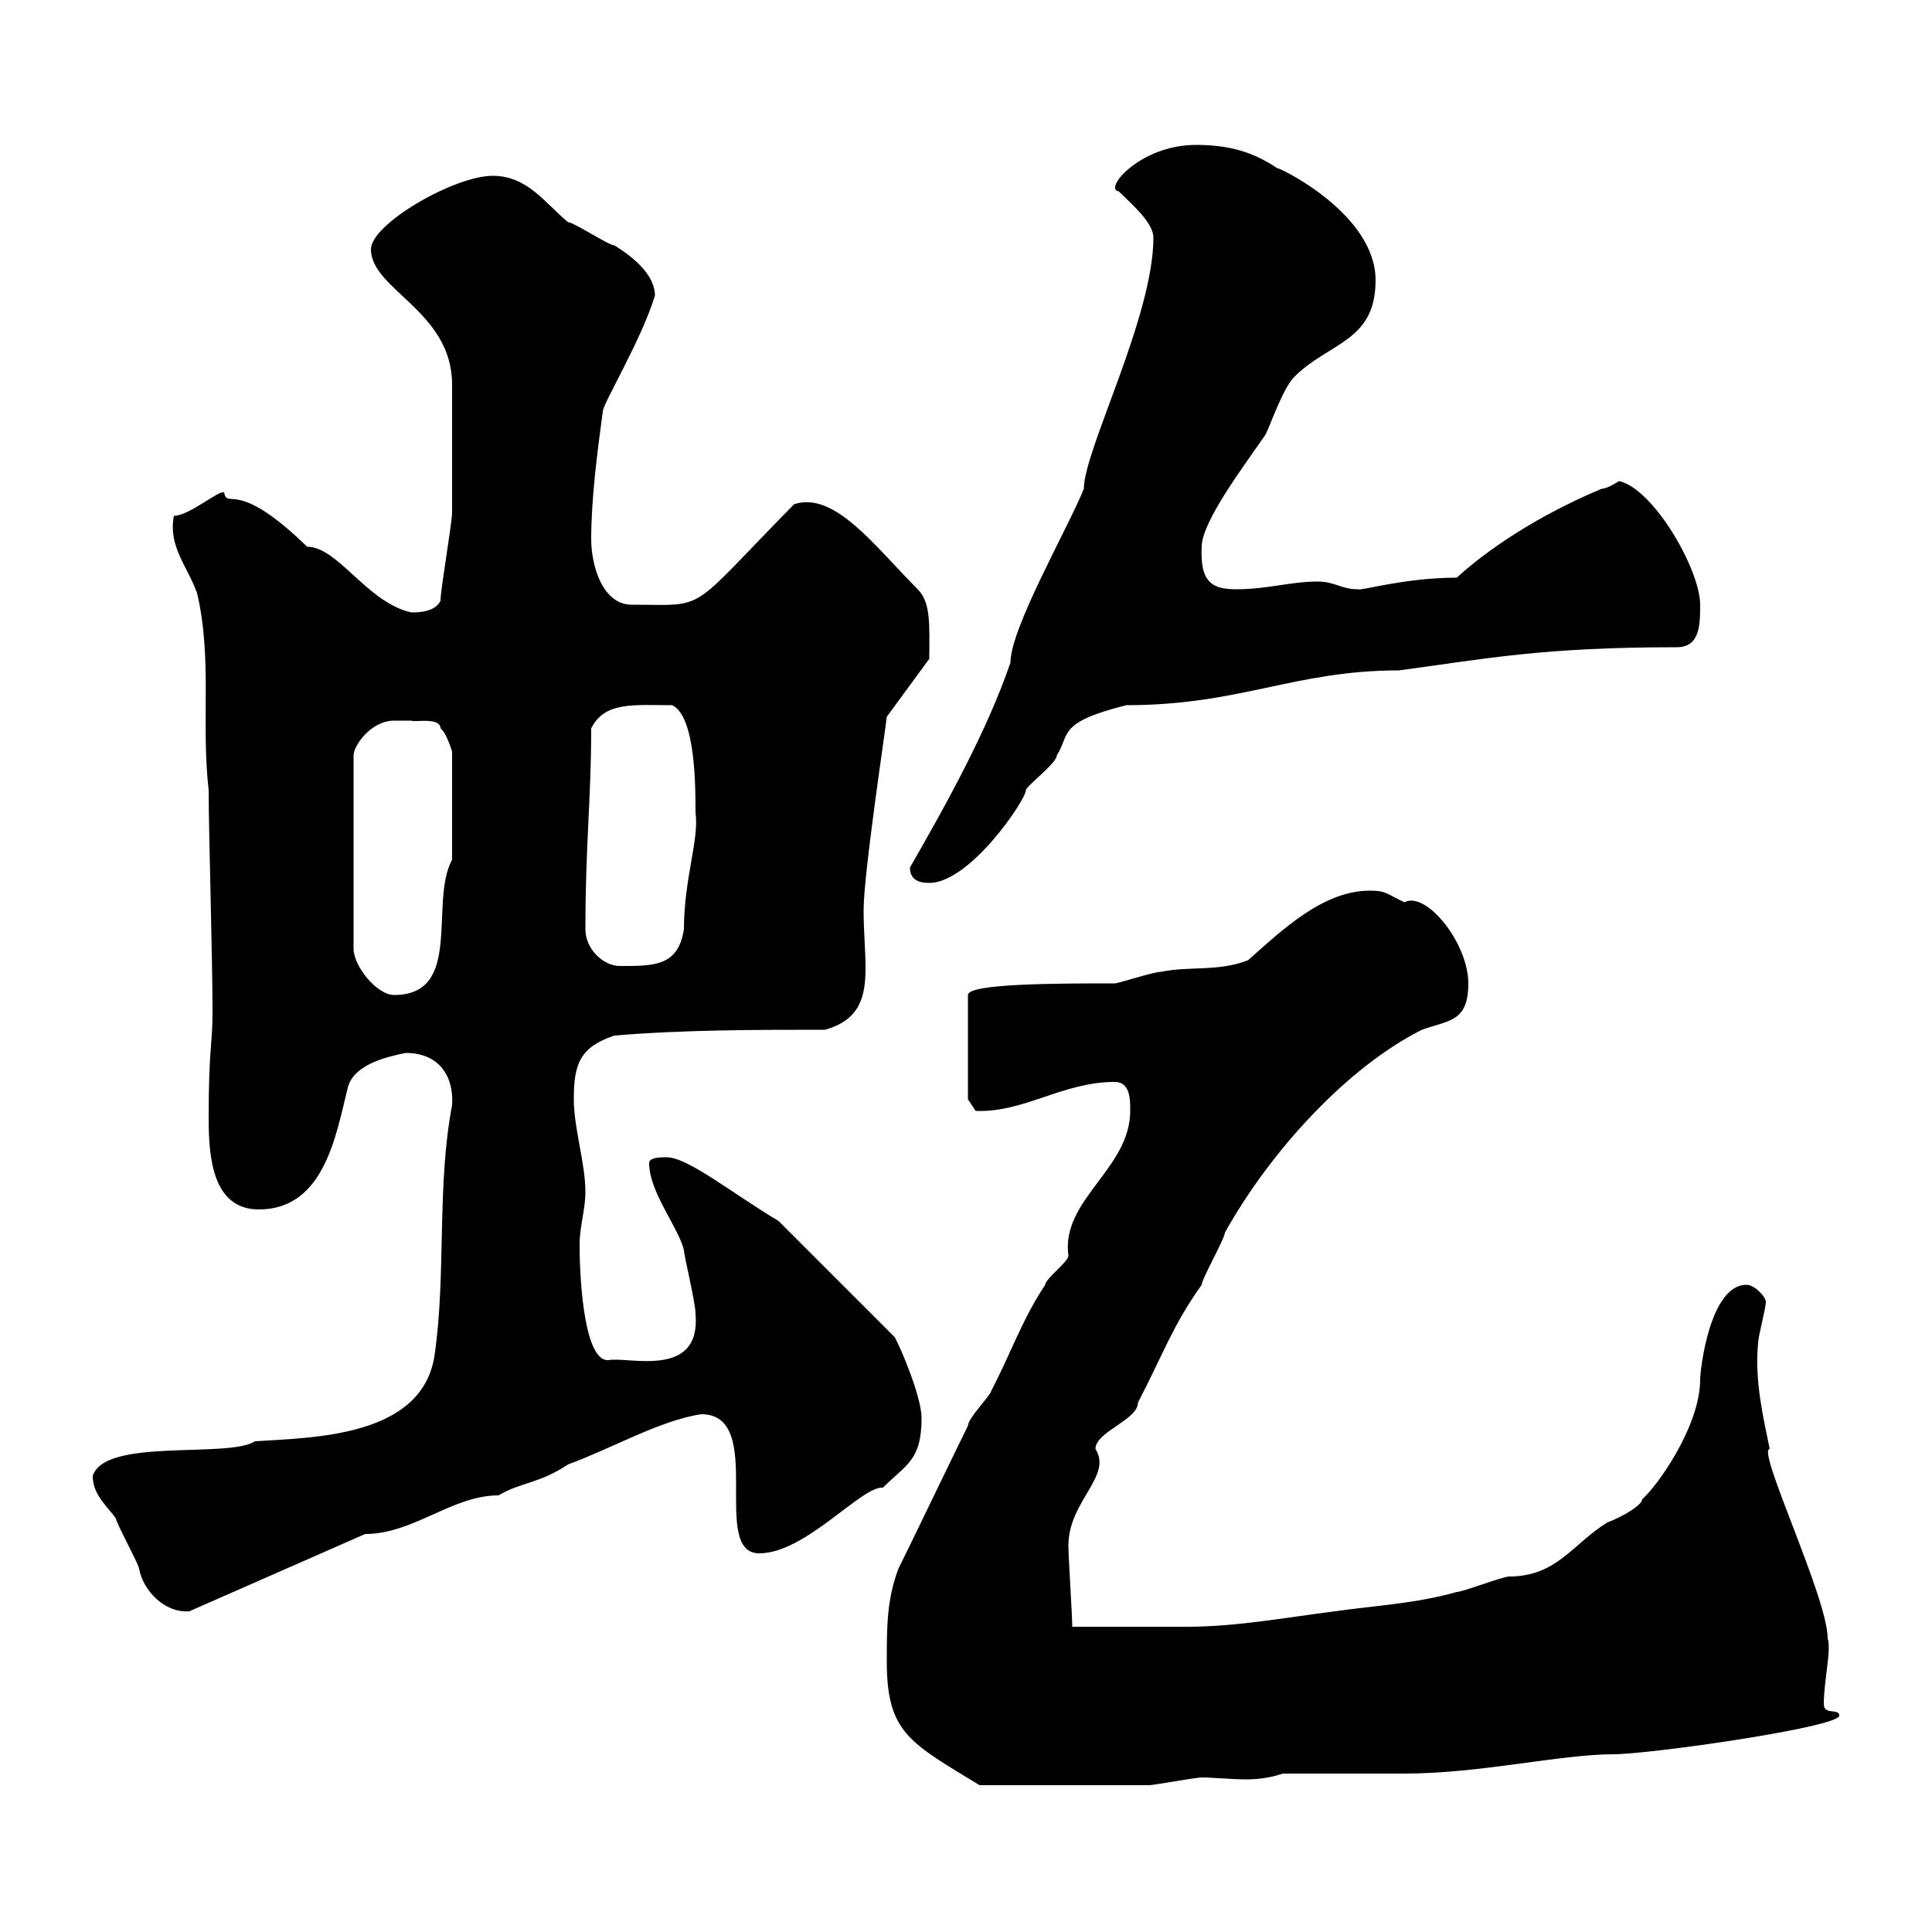 <svg xmlns="http://www.w3.org/2000/svg" xmlns:xlink="http://www.w3.org/1999/xlink" width="300" height="300"><path d="M137.70 258C137.70 269.10 141.30 270.60 152.10 277.20C159.60 277.20 171.30 277.20 178.50 277.20C179.10 277.20 185.70 276 186.60 276C188.40 276 191.10 276.30 193.50 276.30C195.60 276.30 197.40 276 199.20 275.40C201.90 275.40 215.40 275.40 218.10 275.40C229.80 275.40 242.40 272.40 250.50 272.40C256.20 272.40 285.60 268.20 285.60 266.40C285.60 265.20 283.20 266.40 283.20 264.60C283.20 261 284.40 256.20 283.80 254.40C283.80 248.10 272.70 225 274.80 225C273.90 220.50 272.40 214.50 273 208.50C273 207.60 274.20 203.10 274.20 202.20C274.20 201.30 272.40 199.50 271.20 199.50C265.50 199.50 264 212.70 264 214.20C264 221.40 257.40 230.70 255 232.80C255 233.70 252 235.50 249.60 236.40C244.20 239.70 241.80 244.80 234.30 244.80C233.40 244.80 227.10 247.20 226.20 247.20C219.90 249 213.60 249.30 207.30 250.20C200.10 251.10 192 252.60 184.50 252.60C182.10 252.60 169.50 252.60 166.50 252.60C166.50 250.80 165.90 241.80 165.90 240C165.90 233.10 172.80 229.20 170.10 225C170.10 222.30 176.70 220.50 176.70 217.80C180.60 210.30 182.10 205.80 186.60 199.50C186.60 198.60 190.20 192.30 190.20 191.40C197.40 178.50 209.40 165.60 220.80 159.90C225 158.40 228 158.70 228 152.70C228 146.40 221.40 138.30 218.10 140.10C215.40 138.90 215.40 138.30 212.70 138.30C205.50 138.30 199.20 144.30 193.80 149.10C189.30 150.90 184.50 150 180.30 150.90C179.10 150.90 173.70 152.70 173.10 152.70C164.40 152.70 150.30 152.70 150.30 154.50L150.30 170.70L151.50 172.50C159 172.80 165 168 173.10 168C175.50 168 175.50 170.70 175.50 172.50C175.50 181.50 164.70 186.30 165.90 195C165.90 195.90 162.30 198.60 162.30 199.50C158.70 204.90 156.90 210.30 153.90 216C153.90 216.60 150.30 220.20 150.30 221.40C148.50 225 141.30 240 139.50 243.60C137.70 248.40 137.70 252.60 137.70 258ZM14.40 229.20C14.40 232.20 16.80 234 18 235.80C18 236.40 21.60 243 21.60 243.60C22.20 246.90 25.50 250.50 29.40 250.20L56.70 238.20C64.20 238.20 70.20 232.20 77.40 232.20C81 230.10 83.70 230.40 88.20 227.40C94.80 225 102.60 220.50 108.90 219.60C119.10 219.60 110.10 241.20 117.90 241.20C125.10 241.20 133.80 230.70 137.10 231C140.70 227.40 143.10 226.80 143.10 220.20C143.10 216.90 139.80 209.10 138.90 207.60L120.90 189.60C113.40 185.10 106.80 179.70 103.50 179.70C102.60 179.70 100.80 179.70 100.80 180.60C100.80 185.10 105.30 190.50 106.20 194.10C106.20 195 108 202.20 108 204C108.90 214.20 97.50 210.60 94.50 211.20C90.90 211.50 90 199.80 90 193.20C90 190.50 90.90 187.80 90.90 185.10C90.90 180.60 89.10 175.20 89.10 170.70C89.10 165.30 90 162.60 95.40 160.80C106.20 159.90 117.30 159.90 128.10 159.90C133.50 158.40 134.40 154.80 134.40 150.30C134.40 147.60 134.10 144.60 134.10 141.30C134.10 135.60 137.70 111.90 137.70 111.30L144.30 102.30C144.30 97.20 144.60 93.60 142.50 91.50C135.90 84.90 129.60 76.20 123.30 78.30C106.50 95.40 110.10 93.90 98.10 93.90C93.60 93.90 91.80 87.90 91.80 83.70C91.80 77.70 92.70 70.50 93.60 63.90C93.60 62.70 99.60 52.80 101.70 45.90C101.70 43.20 99.30 40.50 95.40 38.10C94.50 38.10 89.10 34.50 88.20 34.50C84.60 31.50 81.90 27.30 76.50 27.30C70.50 27.30 57.60 34.80 57.60 38.70C57.60 45 70.20 48.30 70.20 59.70C70.20 68.10 70.20 76.50 70.20 79.50C70.20 81.30 68.40 91.50 68.40 93.30C67.50 95.10 64.80 95.10 63.90 95.10C57 93.60 52.50 84.90 47.70 84.90C36.60 74.10 35.40 79.20 34.80 76.50C34.20 75.90 29.40 80.10 27 80.10C26.10 84.90 29.10 87.90 30.60 92.10C33 102.30 31.20 112.20 32.40 122.70C32.40 129.30 33 148.50 33 157.20C33 162.30 32.40 162.60 32.40 173.70C32.40 179.70 33 187.80 40.20 187.80C50.40 187.80 52.20 176.10 54 168.90C54.90 165.30 60 164.10 63 163.50C68.40 163.50 70.50 167.40 70.20 171.60C67.80 184.20 69.30 197.70 67.50 210.30C65.70 223.20 48.60 223.20 39.60 223.80C35.40 226.50 16.20 223.20 14.40 229.20ZM63.90 111.90C64.20 112.20 68.40 111.30 68.40 113.10C69.30 113.70 70.20 116.70 70.20 116.70L70.20 133.50C66.60 140.10 72 154.50 61.20 154.50C58.50 154.50 54.90 150 54.90 147.30L54.90 117.30C54.90 115.80 57.60 111.90 61.20 111.90C61.80 111.90 63 111.90 63.90 111.90ZM90.90 144.30C90.90 131.10 91.80 124.20 91.80 113.10C93.90 108.90 98.40 109.50 104.40 109.50C108 111.30 108 122.10 108 126.30C108.60 130.20 106.20 136.50 106.20 144.30C105.30 150 101.70 150 96.30 150C93.60 150 90.90 147.30 90.90 144.30ZM141.30 134.70C141.30 136.50 142.50 137.10 144.30 137.10C150.60 137.10 159.30 124.20 159.30 122.70C159.30 122.10 164.10 118.50 164.10 117.30C166.20 114 164.10 112.20 174.90 109.50C192.60 109.50 201 104.10 217.20 104.10C230.70 102.30 239.40 100.50 260.40 100.50C264 100.50 264 96.90 264 93.90C264 88.50 256.80 75.90 251.40 74.70C251.40 74.70 249.60 75.90 248.70 75.90C241.50 78.90 232.80 83.70 226.20 89.70C218.10 89.70 211.20 91.80 210.90 91.50C208.20 91.50 207.30 90.30 204.60 90.30C200.40 90.30 196.80 91.50 192 91.50C188.40 91.50 186.30 90.60 186.60 84.90C186.60 81 193.20 72.30 196.50 67.50C197.40 65.70 199.20 60.30 201 58.50C206.40 53.10 213.60 53.10 213.60 43.50C213.60 33.30 198.90 26.10 198.30 26.10C194.70 23.70 191.10 22.50 185.70 22.50C177 22.50 171.30 29.40 173.70 29.70C175.50 31.50 179.10 34.50 179.10 36.90C179.10 49.20 168.30 69.90 168.30 75.90C165.90 81.90 156.90 97.50 156.90 102.90C153.30 113.40 147 124.80 141.30 134.70Z"/></svg>